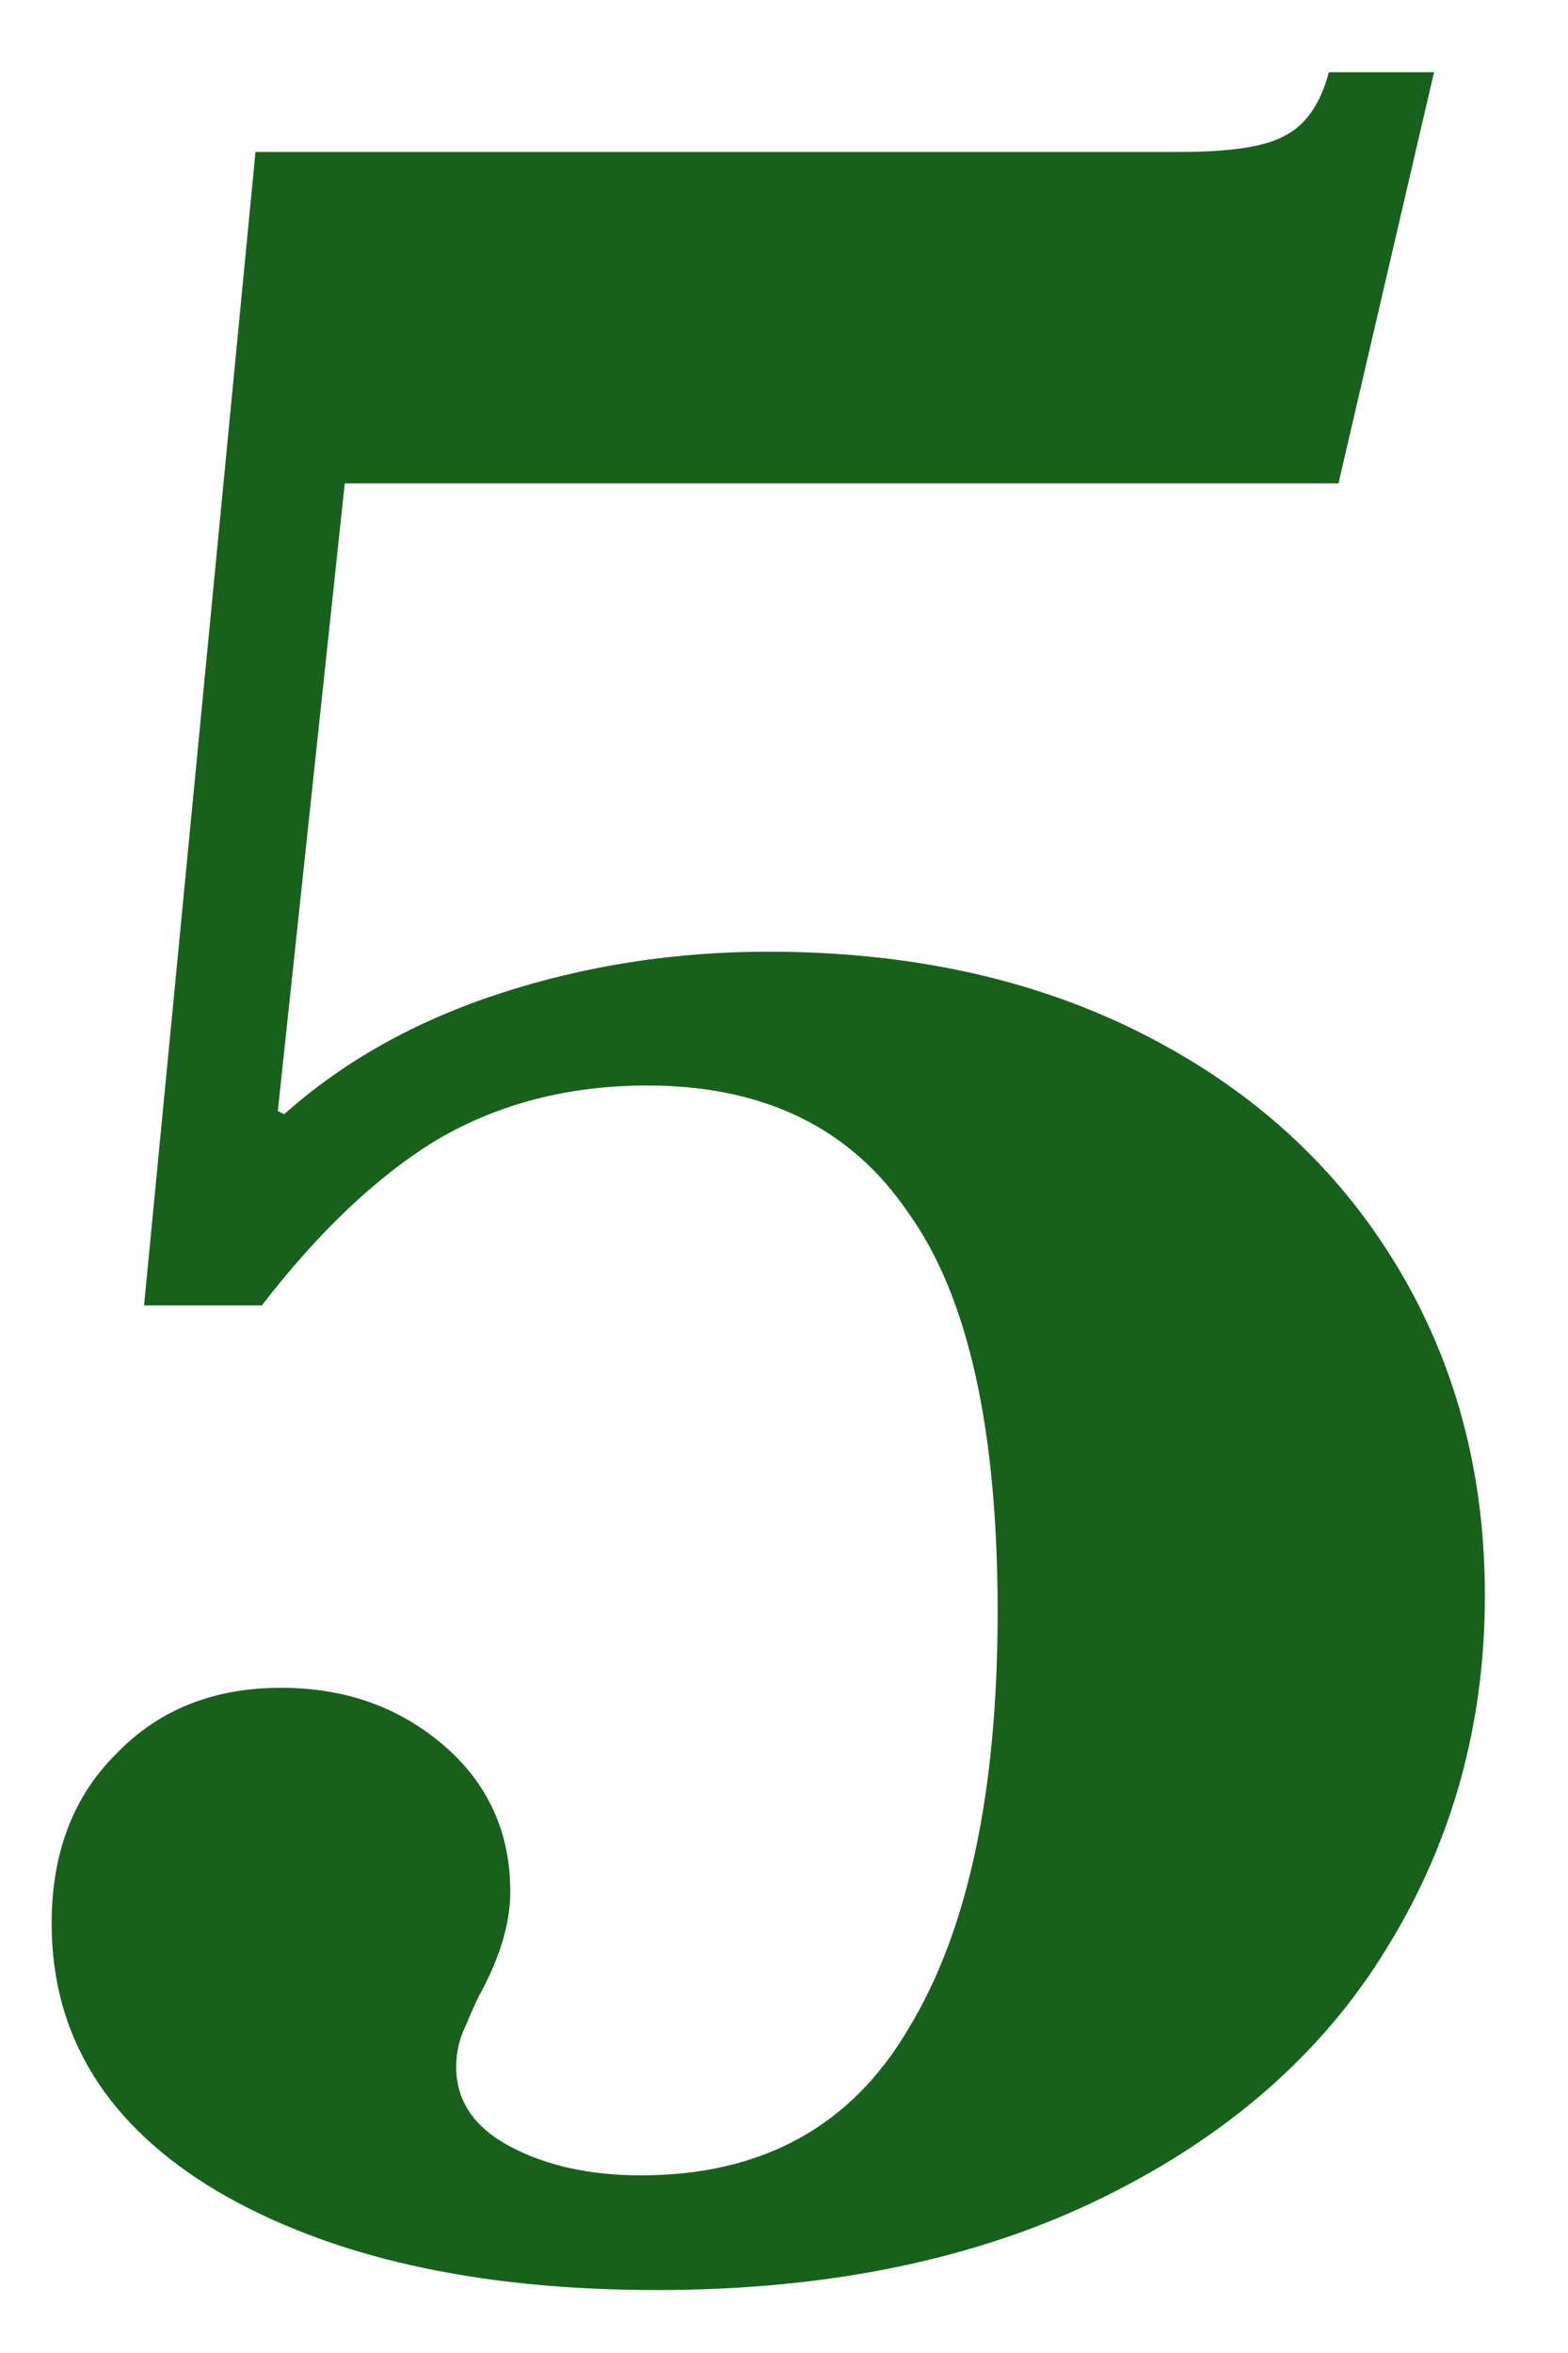 <?xml version="1.0" encoding="UTF-8"?> <svg xmlns="http://www.w3.org/2000/svg" width="16" height="24" viewBox="0 0 16 24" fill="none"> <path d="M6.702 23.358C4.861 23.358 3.366 23.022 2.217 22.35C1.091 21.678 0.527 20.768 0.527 19.62C0.527 18.905 0.744 18.331 1.177 17.898C1.611 17.442 2.174 17.215 2.868 17.215C3.518 17.215 4.07 17.41 4.525 17.8C4.98 18.19 5.207 18.688 5.207 19.295C5.207 19.62 5.099 19.977 4.883 20.367C4.861 20.411 4.817 20.508 4.753 20.66C4.688 20.79 4.655 20.931 4.655 21.082C4.655 21.429 4.839 21.7 5.207 21.895C5.576 22.09 6.02 22.188 6.54 22.188C7.775 22.188 8.685 21.689 9.27 20.692C9.877 19.696 10.18 18.277 10.18 16.435C10.18 14.572 9.877 13.217 9.27 12.373C8.685 11.506 7.797 11.072 6.605 11.072C5.803 11.072 5.088 11.257 4.46 11.625C3.853 11.993 3.257 12.557 2.672 13.315H1.47L2.607 1.55H12.033C12.553 1.55 12.91 1.496 13.105 1.387C13.322 1.279 13.473 1.062 13.56 0.737H14.633L13.658 4.93H3.518L2.835 11.332L2.9 11.365C3.507 10.823 4.243 10.412 5.11 10.13C5.977 9.848 6.887 9.707 7.84 9.707C9.292 9.707 10.57 9.989 11.675 10.553C12.78 11.116 13.636 11.896 14.242 12.893C14.849 13.889 15.152 15.016 15.152 16.273C15.152 17.594 14.817 18.797 14.145 19.88C13.495 20.942 12.531 21.787 11.252 22.415C9.974 23.043 8.457 23.358 6.702 23.358Z" fill="#18611D"></path> </svg> 
